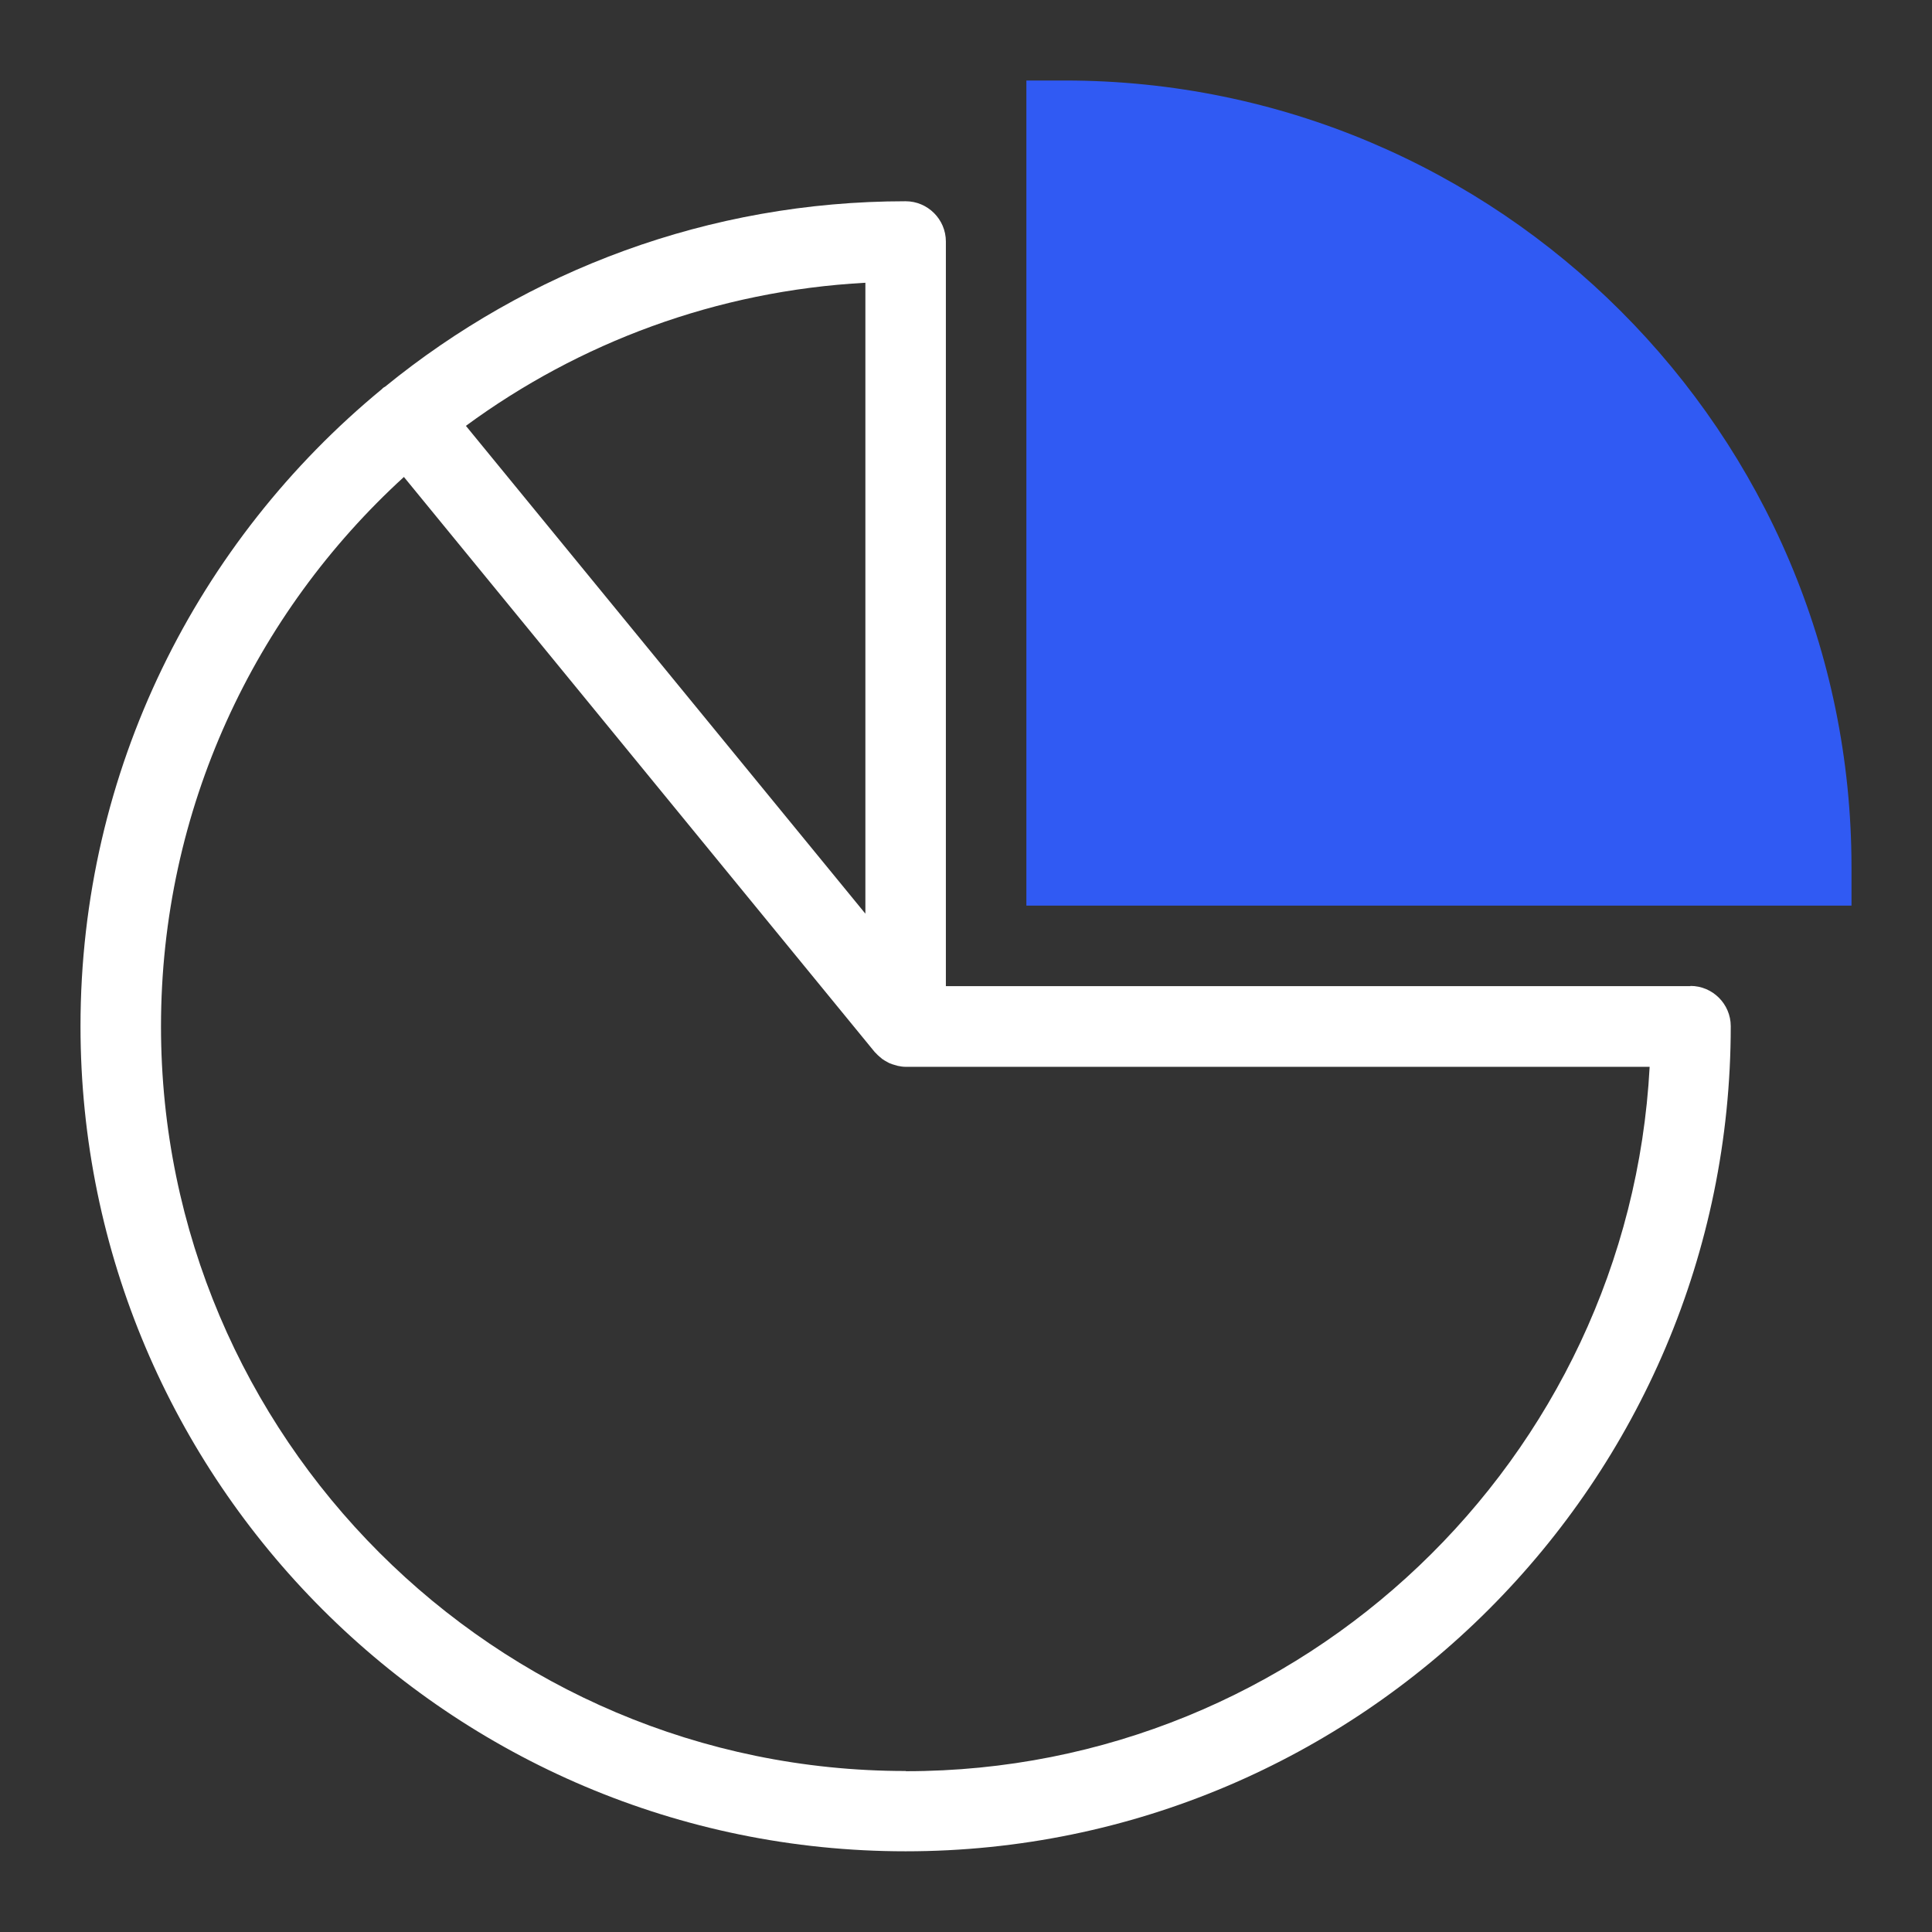 <?xml version="1.0" encoding="UTF-8"?><svg id="Icon" xmlns="http://www.w3.org/2000/svg" viewBox="0 0 96 96"><rect x="0" y="0" width="96" height="96" fill="#333333" stroke="none"/><defs><style>.cls-1{fill:#305af3;}.cls-1,.cls-2{stroke-width:0px;}.cls-2{fill:#fff;}</style></defs><path class="cls-1" d="M52.91,4h-1.91v41h41v-1.91c0-21.56-17.54-39.09-39.09-39.09Z"/><path class="cls-2" d="M84,49h-37V12c0-1.1-.9-2-2-2-9.8,0-18.8,3.46-25.86,9.21-.04.03-.08.04-.11.07-.02.02-.04.04-.06.06-9.14,7.53-14.97,18.92-14.97,31.65,0,22.61,18.39,41,41,41s41-18.39,41-41c0-1.1-.9-2-2-2ZM43,45.4l-19.85-24.24c5.62-4.13,12.45-6.71,19.85-7.11v31.35ZM45,88c-20.4,0-37-16.6-37-37,0-10.8,4.66-20.53,12.07-27.3l23.39,28.57s.04.04.06.06c.06.07.13.13.2.19.04.03.08.07.12.1.07.05.15.1.23.14.04.02.08.05.13.07.09.04.19.07.3.1.03,0,.06.02.1.03.14.03.27.05.42.05h36.95c-1.04,19.48-17.22,35-36.95,35Z"/></svg>